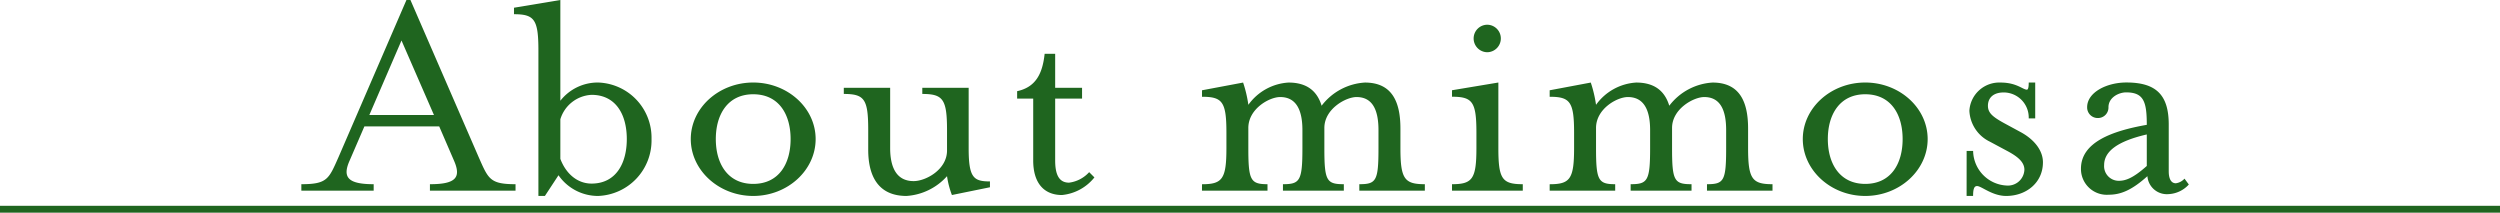 <svg xmlns="http://www.w3.org/2000/svg" width="364" height="30.961" viewBox="0 0 364 30.961">
  <g id="グループ_4626" data-name="グループ 4626" transform="translate(-379.944 -2924.235)">
    <path id="パス_40174" data-name="パス 40174" d="M-138.623,0h10.53V-.945c-3.735,0-4.59-.99-3.51-3.42l2.16-5h10.89l2.16,5c1.08,2.475.225,3.42-3.51,3.42V0h12.465V-.945c-3.735,0-3.96-.765-5.355-3.915l-9.945-22.9h-.585l-9.9,22.9c-1.4,3.15-1.62,3.915-5.4,3.915Zm9.9-11.025,4.68-10.845,4.725,10.845Zm32.355,9.99c-2.07,0-3.735-1.44-4.545-3.6V-10.4a5,5,0,0,1,4.545-3.555c3.51,0,5.13,2.835,5.13,6.435S-92.858-1.035-96.368-1.035Zm-7.74,1.8h.945l1.98-3.015A7,7,0,0,0-95.423.765a8.078,8.078,0,0,0,7.785-8.28,8.037,8.037,0,0,0-7.785-8.235,6.91,6.91,0,0,0-5.49,2.655v-14.67l-6.75,1.125v.945c2.97,0,3.555.765,3.555,5.265Zm31.275,0c5,0,9.09-3.735,9.09-8.28s-4.095-8.235-9.09-8.235-9.09,3.69-9.09,8.235S-77.828.765-72.833.765Zm0-1.755c-3.69,0-5.445-2.925-5.445-6.525s1.755-6.525,5.445-6.525c3.735,0,5.445,2.925,5.445,6.525S-69.1-.99-72.833-.99ZM-50.513.765a8.675,8.675,0,0,0,5.9-2.88A12.727,12.727,0,0,0-43.9.63L-38.363-.5V-1.35c-2.385,0-3.1-.54-3.1-4.815v-8.82h-6.75v.9c3.015,0,3.6.765,3.6,5.265v2.97c0,2.79-3.1,4.455-4.86,4.455-2.43,0-3.42-1.89-3.42-4.815v-8.775h-6.75v.9c3.015,0,3.555.765,3.555,5.265v2.835C-56.093-2.16-54.653.765-50.513.765ZM-27.878.63a6.874,6.874,0,0,0,4.725-2.565l-.765-.765a4.745,4.745,0,0,1-2.925,1.53c-1.44,0-2.025-1.125-2.025-3.24v-9h3.915v-1.575h-3.915v-4.95H-30.4c-.315,2.925-1.305,4.86-4.005,5.445v1.08h2.34v9C-32.063-.945-30.353.63-27.878.63ZM-7.493,0h9.54V-.945c-2.475,0-2.79-.585-2.79-5.265V-9.135c0-2.79,3.06-4.5,4.635-4.5,2.34,0,3.24,1.89,3.24,4.815v2.61c0,4.77-.36,5.265-2.835,5.265V0h8.865V-.945c-2.52,0-2.835-.5-2.835-5.265V-9.135c0-2.79,3.15-4.5,4.68-4.5,2.34,0,3.2,1.89,3.2,4.815v2.61c0,4.77-.315,5.265-2.79,5.265V0h9.54V-.945c-2.97,0-3.555-.765-3.555-5.265V-9.045c0-3.825-1.17-6.7-5.175-6.7a8.555,8.555,0,0,0-6.3,3.375c-.63-2.07-2.07-3.375-4.815-3.375a7.759,7.759,0,0,0-5.85,3.24,18.189,18.189,0,0,0-.765-3.24l-5.985,1.125v.945c2.97,0,3.555.72,3.555,5.22v2.25c0,4.5-.585,5.265-3.555,5.265ZM28.912,0H39.217V-.945c-3.015,0-3.555-.765-3.555-5.265v-9.54l-6.75,1.125v.945c2.97,0,3.555.72,3.555,5.22v2.25c0,4.5-.585,5.265-3.555,5.265Zm5.13-20.16a2.007,2.007,0,0,0,1.98-2.025,2,2,0,0,0-1.98-1.98,2,2,0,0,0-1.98,1.98A2.007,2.007,0,0,0,34.042-20.16ZM43.132,0h9.54V-.945c-2.475,0-2.79-.585-2.79-5.265V-9.135c0-2.79,3.06-4.5,4.635-4.5,2.34,0,3.24,1.89,3.24,4.815v2.61c0,4.77-.36,5.265-2.835,5.265V0h8.865V-.945c-2.52,0-2.835-.5-2.835-5.265V-9.135c0-2.79,3.15-4.5,4.68-4.5,2.34,0,3.195,1.89,3.195,4.815v2.61c0,4.77-.315,5.265-2.79,5.265V0h9.54V-.945c-2.97,0-3.555-.765-3.555-5.265V-9.045c0-3.825-1.17-6.7-5.175-6.7a8.555,8.555,0,0,0-6.3,3.375c-.63-2.07-2.07-3.375-4.815-3.375a7.759,7.759,0,0,0-5.85,3.24,18.189,18.189,0,0,0-.765-3.24l-5.985,1.125v.945c2.97,0,3.555.72,3.555,5.22v2.25c0,4.5-.585,5.265-3.555,5.265ZM89.077.765c5,0,9.09-3.735,9.09-8.28s-4.095-8.235-9.09-8.235-9.09,3.69-9.09,8.235S84.082.765,89.077.765Zm0-1.755c-3.69,0-5.445-2.925-5.445-6.525s1.755-6.525,5.445-6.525c3.735,0,5.445,2.925,5.445,6.525S92.813-.99,89.077-.99ZM103.837.765h.945c0-1.08.18-1.44.585-1.44.63,0,2.2,1.44,4.23,1.44,2.925,0,5.355-1.935,5.355-4.9,0-1.62-1.125-3.2-3.105-4.32l-2.16-1.17c-2.025-1.08-2.745-1.665-2.745-2.745,0-1.125.765-1.935,2.295-1.935a3.654,3.654,0,0,1,3.645,3.78h.945v-5.22h-.945c0,.72-.09,1.035-.27,1.035-.585,0-1.485-1.035-3.825-1.035a4.36,4.36,0,0,0-4.545,4.1,5.255,5.255,0,0,0,2.97,4.5l2.52,1.35c1.53.81,2.52,1.62,2.52,2.745a2.4,2.4,0,0,1-2.565,2.3,5.125,5.125,0,0,1-4.9-5.04h-.945Zm20.7-.18c1.8,0,3.42-.72,5.625-2.7A2.839,2.839,0,0,0,133.223.5,4.266,4.266,0,0,0,136.193-.9l-.63-.855a2.058,2.058,0,0,1-1.26.675c-.675,0-1.035-.63-1.035-1.755v-6.8c0-4.275-1.8-6.12-6.165-6.12-2.88,0-5.715,1.44-5.715,3.6a1.538,1.538,0,0,0,1.575,1.575,1.528,1.528,0,0,0,1.53-1.575c0-1.44,1.53-2.16,2.565-2.16,2.565,0,3.015,1.35,3.015,4.725-5.13.9-9.585,2.565-9.585,6.39A3.759,3.759,0,0,0,124.537.585Zm1.44-2.025a2.132,2.132,0,0,1-2.115-2.295c0-1.98,1.935-3.465,6.21-4.455V-3.6C128-1.755,126.923-1.44,125.978-1.44Z" transform="translate(562.444 2952)" fill="#1f651f"/>
    <line id="線_97" data-name="線 97" x2="364" transform="translate(379.944 2954.696)" fill="none" stroke="#1f651f" stroke-width="1"/>
  </g>
</svg>
